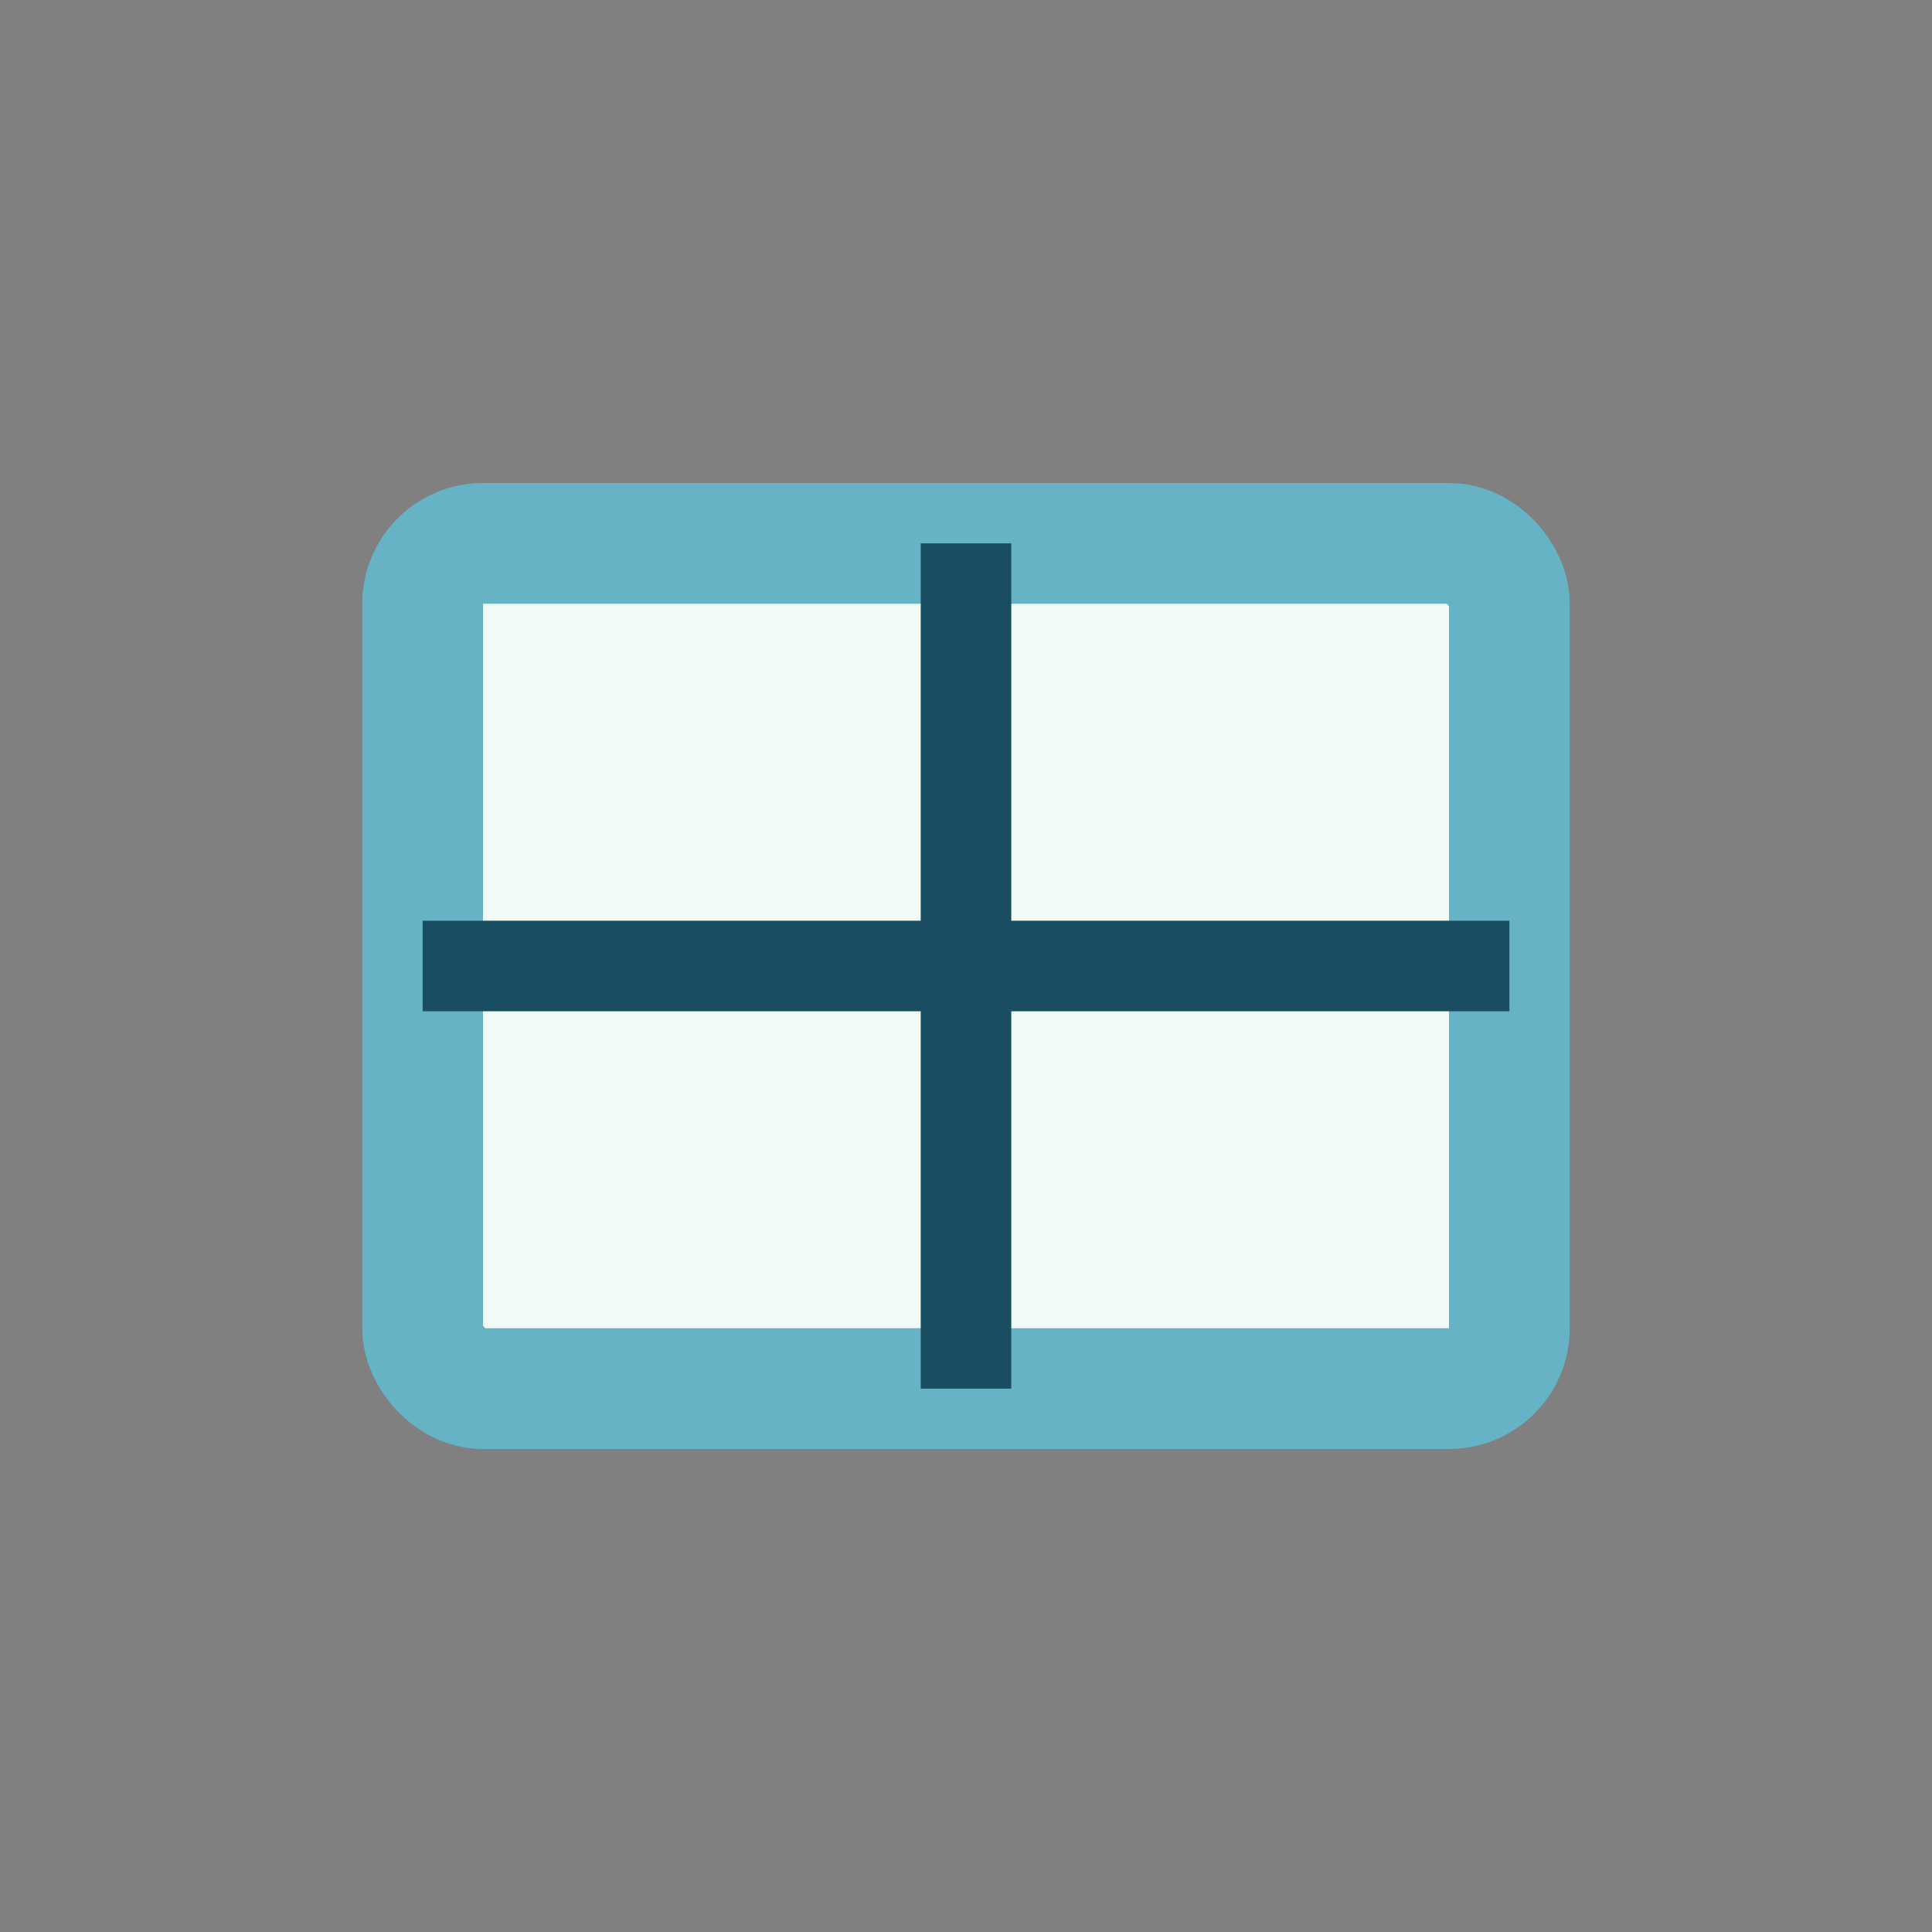 <?xml version="1.0" encoding="UTF-8"?>
<svg xmlns="http://www.w3.org/2000/svg" width="32" height="32" viewBox="0 0 32 32"><rect x="0" y="0" width="32" height="32" fill="#808080" stroke="none"/><rect x="7" y="9" width="18" height="14" rx="1" fill="#F0FAF7" stroke="#65B3C5" stroke-width="2"/><path d="M16 9v14M7 16h18" stroke="#194D61" stroke-width="1.5"/></svg>